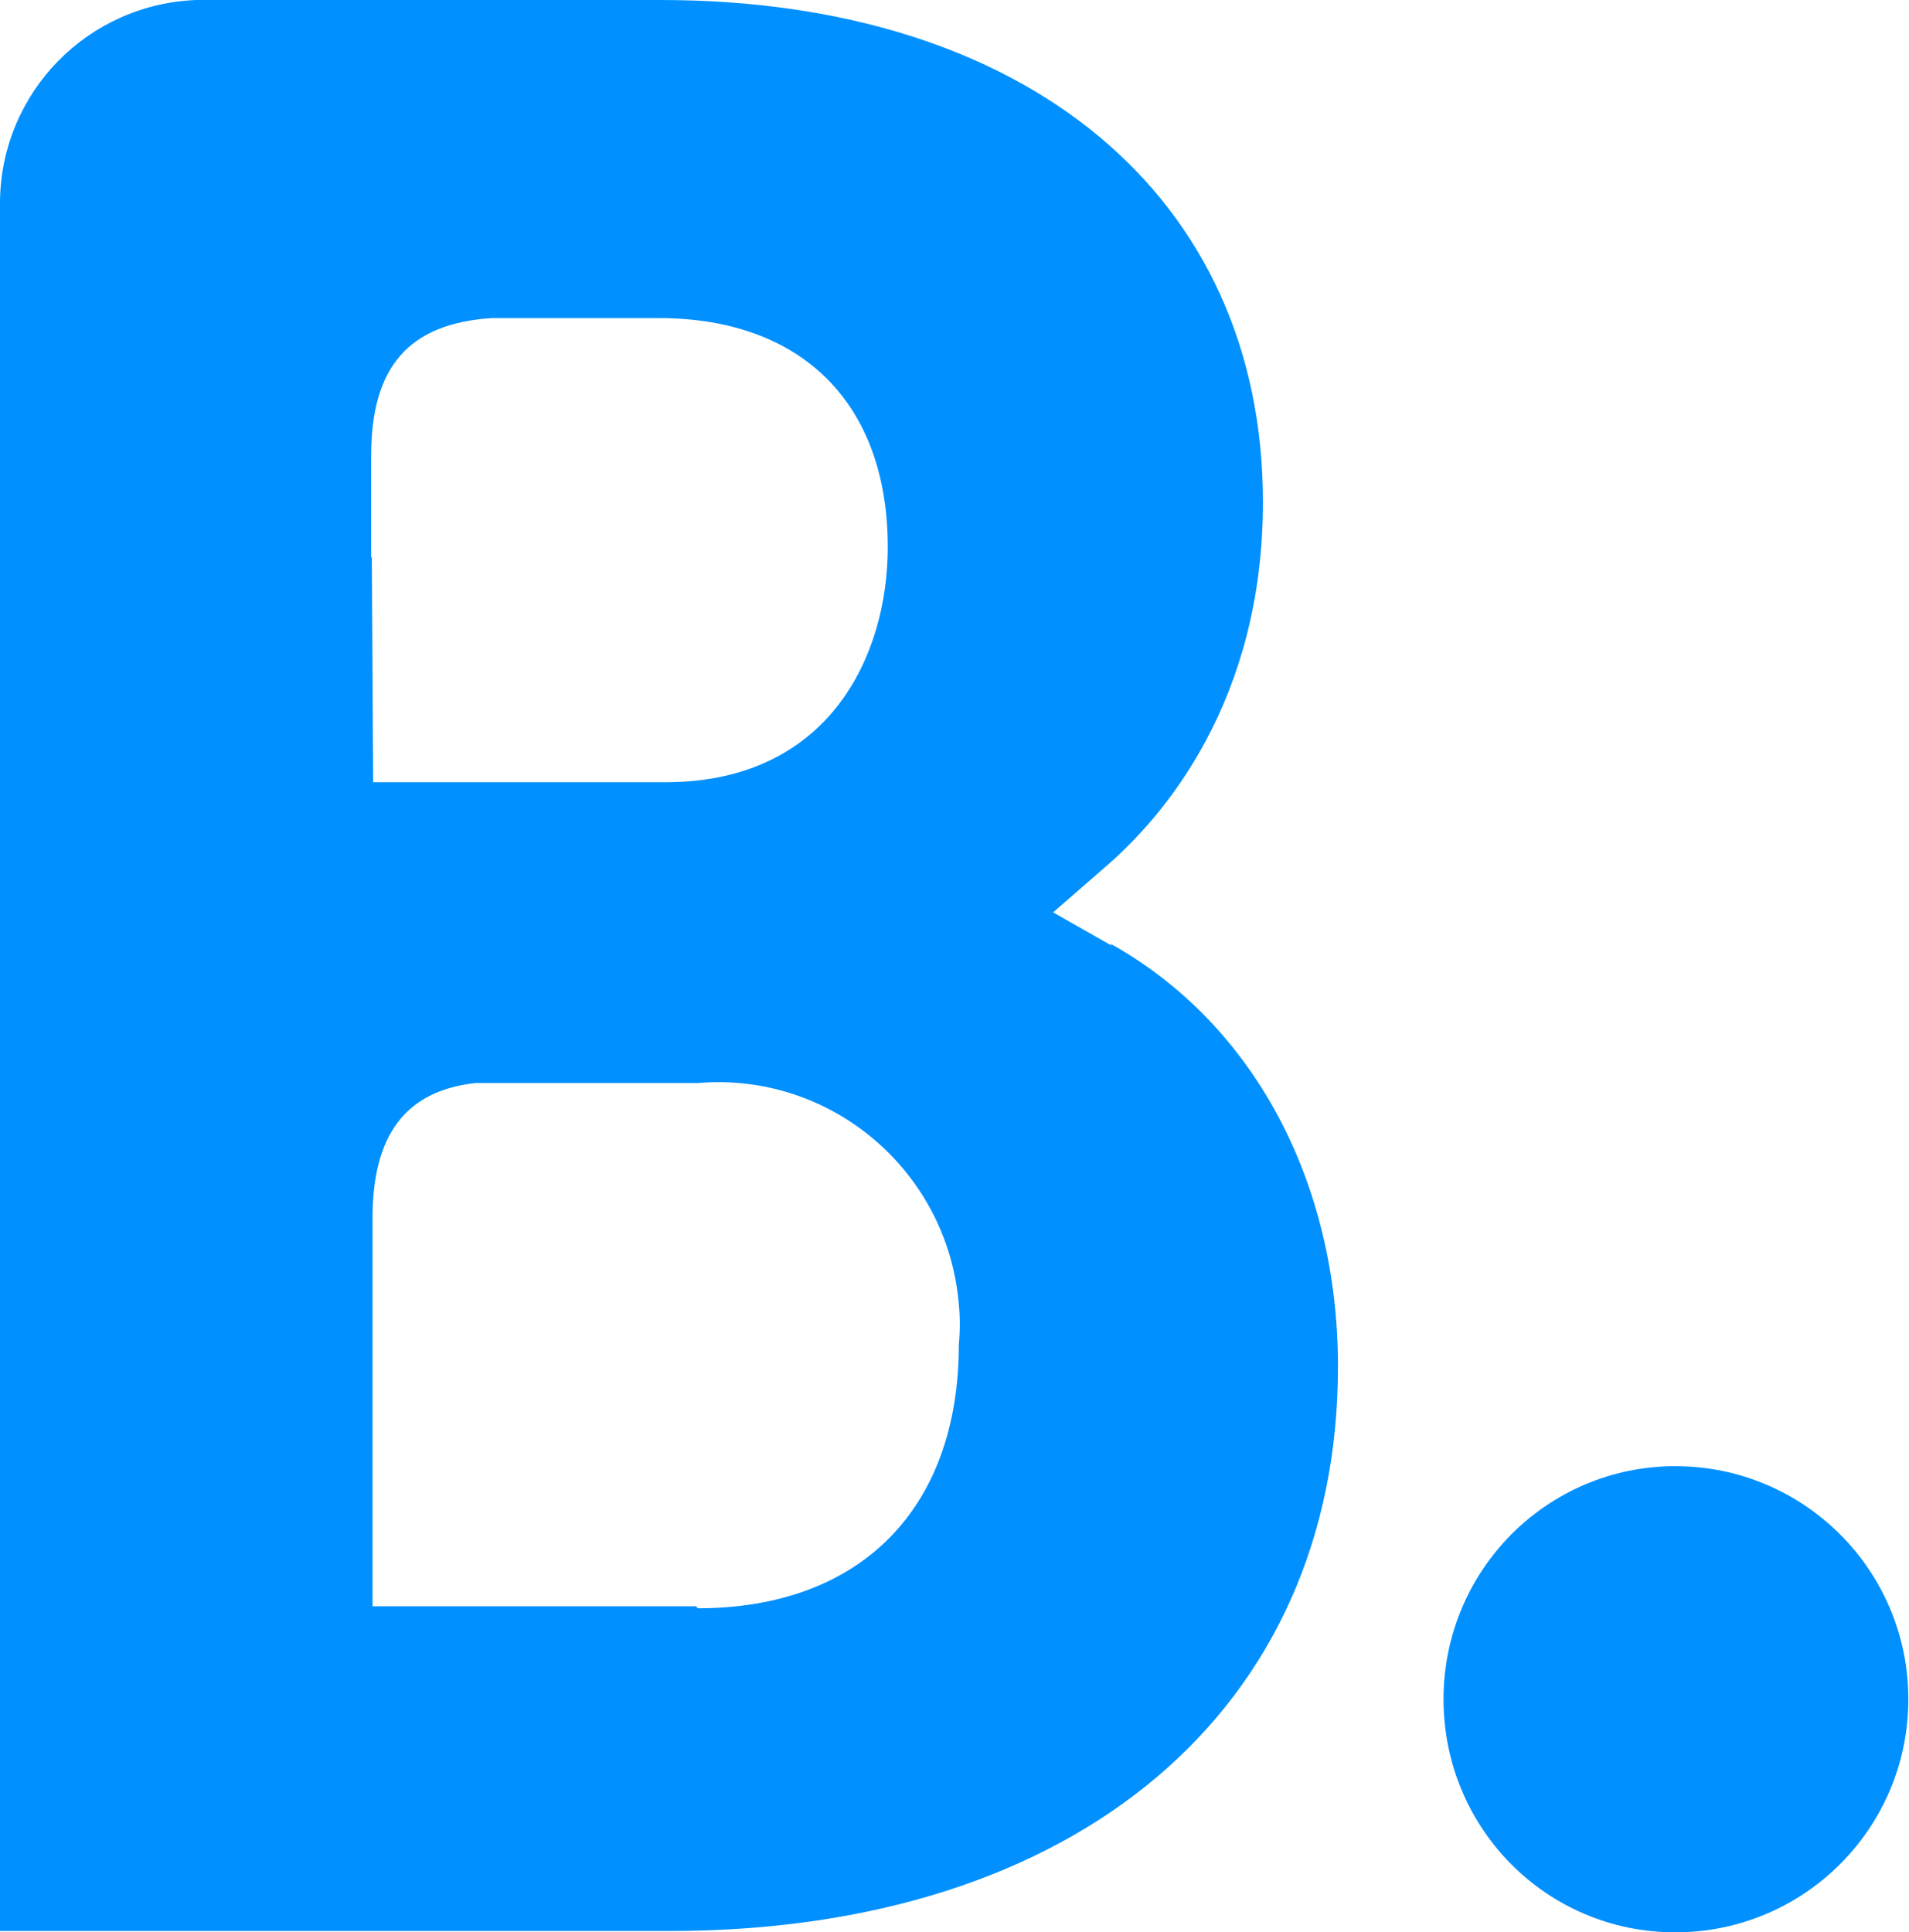 <svg xmlns="http://www.w3.org/2000/svg" id="Ebene_2" data-name="Ebene 2" viewBox="0 0 28.75 29.1"><defs><style>      .cls-1 {        fill: #0090ff;        stroke-width: 0px;      }    </style></defs><g id="Ebene_1-2" data-name="Ebene 1"><g><path class="cls-1" d="M16.74,14.24l-.88-.5.77-.67c.9-.77,2.39-2.51,2.39-5.51,0-4.6-3.56-7.56-9.07-7.56H2.96C1.32.06.02,1.39,0,3.03v26.05h10.08c6.13,0,10.07-3.33,10.07-8.5,0-2.78-1.27-5.17-3.43-6.37M5.59,8.4v-1.54c0-1.34.57-1.99,1.82-2.07h2.51c2.15,0,3.45,1.28,3.45,3.45,0,1.63-.88,3.54-3.35,3.54h-4.4l-.02-3.39ZM10.49,24.19h-4.88v-5.84c0-1.24.48-1.92,1.55-2.04h3.35c2-.17,3.76,1.32,3.93,3.33.02.2.02.4,0,.61,0,2.49-1.5,3.97-3.93,3.97l-.02-.02Z"></path><path class="cls-1" d="M21.74,25.59c0-1.94,1.56-3.51,3.49-3.51,1.94,0,3.51,1.57,3.51,3.51,0,1.94-1.57,3.51-3.51,3.51s-3.49-1.57-3.49-3.51"></path></g></g></svg>